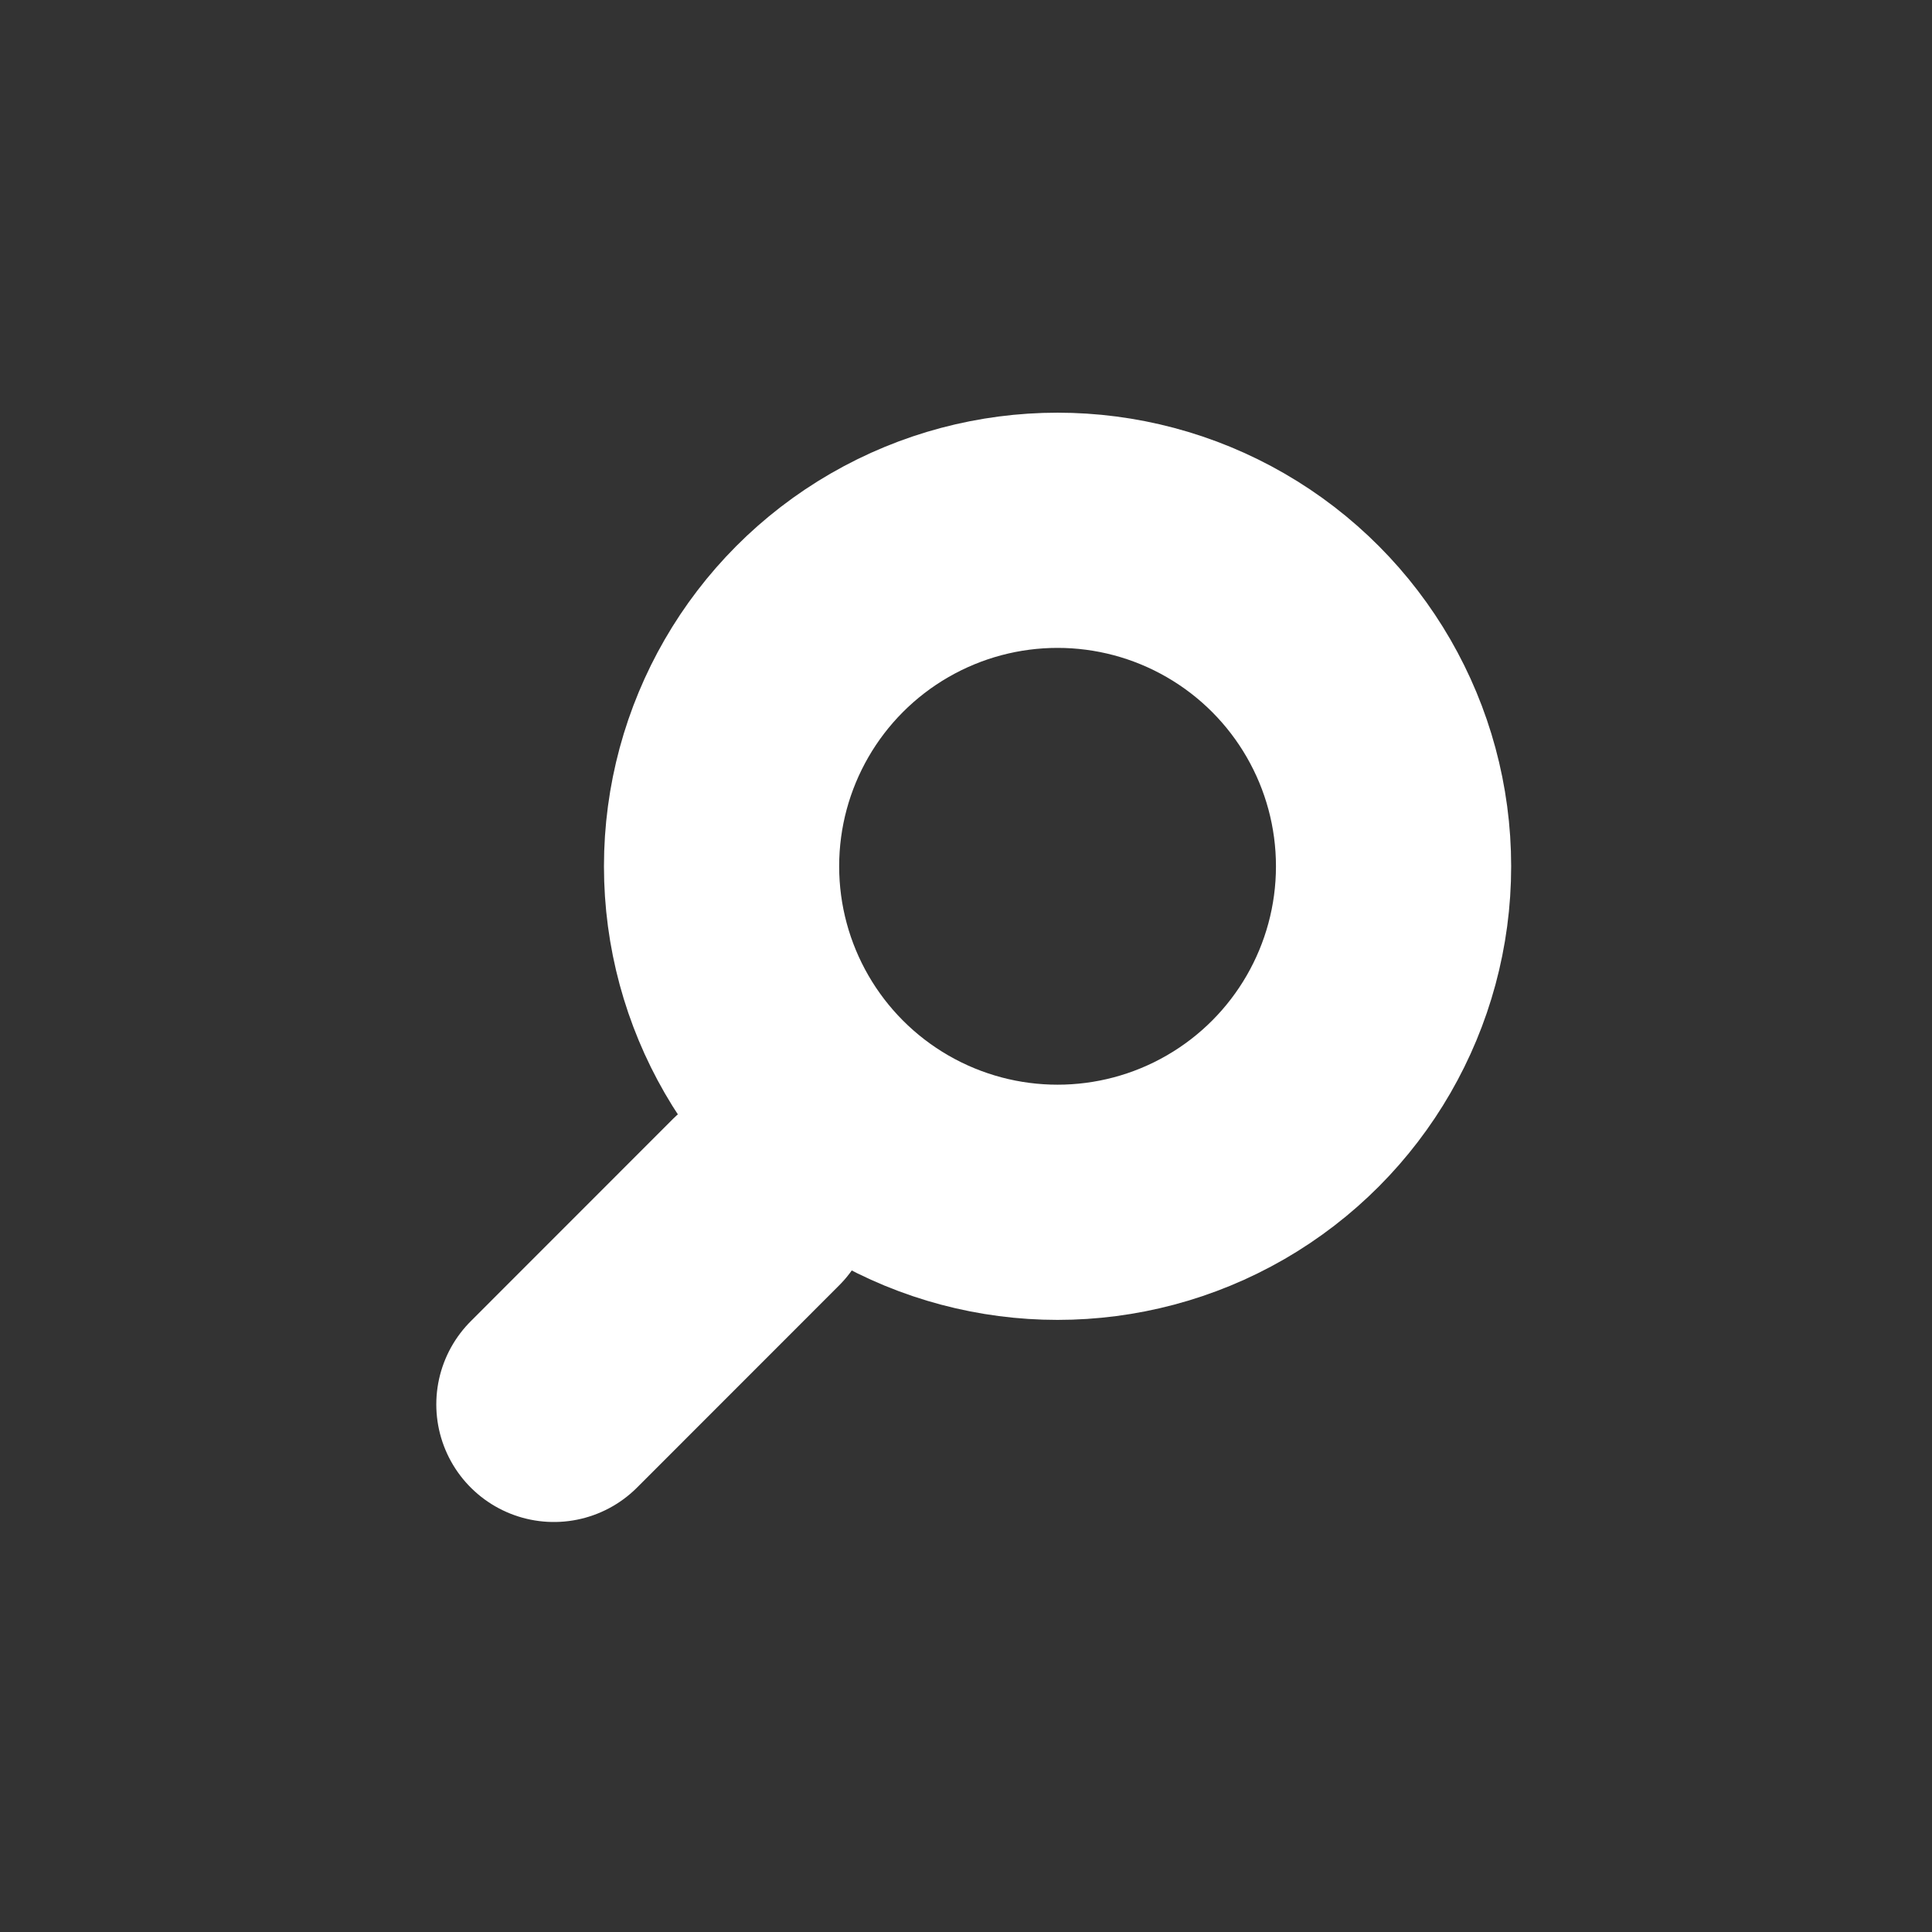 <?xml version="1.0" encoding="utf-8"?>
<!-- Generator: Adobe Illustrator 16.0.0, SVG Export Plug-In . SVG Version: 6.00 Build 0)  -->
<!DOCTYPE svg PUBLIC "-//W3C//DTD SVG 1.1//EN" "http://www.w3.org/Graphics/SVG/1.1/DTD/svg11.dtd">
<svg version="1.1" id="Ebene_1" xmlns="http://www.w3.org/2000/svg" xmlns:xlink="http://www.w3.org/1999/xlink" x="0px" y="0px"
	 width="23px" height="23px" viewBox="0 0 23 23" enable-background="new 0 0 23 23" xml:space="preserve">
<rect x="0" y="0" width="23" height="23" fill="#333333" stroke="none"/>
<circle display="none" fill="#FFFFFF" cx="11.5" cy="11.5" r="9.5"/>
<title>magnifying-glass-search-button</title>
<desc>Created with Sketch.</desc>
<g id="Symbols" display="none">
	<g id="Main_Navigation" transform="translate(-1247, -136)" display="inline">
		<g id="shopping-cart-button" transform="translate(1174, 136)">
			<g id="magnifying-glass-search-button" transform="translate(73, 0)">
				<path id="Shape" fill="#E3000F" d="M15.271,9.327c0.139,0.36,0.207,0.728,0.207,1.104c0,0.375-0.068,0.744-0.207,1.104
					c-0.138,0.36-0.352,0.686-0.644,0.977c-0.291,0.291-0.617,0.51-0.978,0.656c-0.36,0.145-0.732,0.218-1.115,0.218
					c-0.384,0-0.755-0.073-1.116-0.218c-0.36-0.146-0.686-0.365-0.978-0.656s-0.51-0.617-0.655-0.977
					c-0.146-0.36-0.219-0.729-0.219-1.104c0-0.376,0.073-0.744,0.219-1.104c0.146-0.36,0.364-0.686,0.655-0.978
					s0.617-0.506,0.978-0.644c0.36-0.138,0.732-0.207,1.116-0.207c0.383,0,0.755,0.069,1.115,0.207
					c0.36,0.138,0.687,0.353,0.978,0.644C14.92,8.641,15.134,8.966,15.271,9.327z M23,11.5c0,1.059-0.139,2.078-0.414,3.059
					c-0.275,0.981-0.663,1.898-1.162,2.749c-0.498,0.851-1.096,1.625-1.793,2.323c-0.697,0.697-1.473,1.295-2.323,1.794
					c-0.851,0.498-1.767,0.886-2.749,1.161c-0.98,0.276-2,0.414-3.059,0.414c-1.058,0-2.078-0.138-3.059-0.414
					c-0.981-0.275-1.897-0.663-2.749-1.161c-0.851-0.499-1.625-1.097-2.323-1.794c-0.698-0.698-1.296-1.473-1.794-2.323
					c-0.499-0.851-0.886-1.768-1.162-2.749C0.138,13.578,0,12.559,0,11.5c0-1.058,0.138-2.078,0.414-3.059
					C0.69,7.46,1.077,6.543,1.576,5.692C2.074,4.842,2.672,4.067,3.37,3.37s1.472-1.296,2.323-1.794
					C6.543,1.077,7.459,0.69,8.441,0.414C9.422,0.138,10.442,0,11.5,0c1.579,0,3.07,0.303,4.474,0.908
					c1.403,0.606,2.622,1.426,3.657,2.461c1.035,1.035,1.855,2.254,2.461,3.657C22.697,8.43,23,9.921,23,11.5z M17.825,10.442
					c0-0.674-0.127-1.337-0.38-1.989s-0.641-1.238-1.161-1.76c-0.521-0.521-1.108-0.908-1.76-1.162
					c-0.651-0.253-1.314-0.379-1.989-0.379s-1.338,0.126-1.99,0.379C9.894,5.785,9.307,6.172,8.786,6.693
					C8.341,7.138,7.993,7.632,7.739,8.177c-0.253,0.544-0.41,1.111-0.471,1.702c-0.062,0.59-0.027,1.177,0.104,1.76
					s0.356,1.127,0.678,1.633l-2.3,2.3c-0.276,0.276-0.414,0.605-0.414,0.989c0,0.383,0.138,0.705,0.414,0.965
					c0.261,0.276,0.586,0.414,0.978,0.414s0.717-0.138,0.978-0.414l2.392-2.392c0.506,0.261,1.031,0.438,1.575,0.529
					s1.089,0.1,1.633,0.022c0.544-0.076,1.073-0.241,1.587-0.494s0.978-0.586,1.392-1c0.521-0.521,0.908-1.108,1.161-1.76
					C17.698,11.78,17.825,11.117,17.825,10.442z"/>
			</g>
		</g>
	</g>
</g>
<circle fill="none" stroke="#FFFFFF" stroke-width="2.8" stroke-miterlimit="10" cx="12.59" cy="10.313" r="4"/>
<line fill="none" stroke="#FFFFFF" stroke-width="2.8" stroke-linecap="round" stroke-miterlimit="10" x1="9" y1="14.312" x2="6.594" y2="16.719"/>
</svg>
